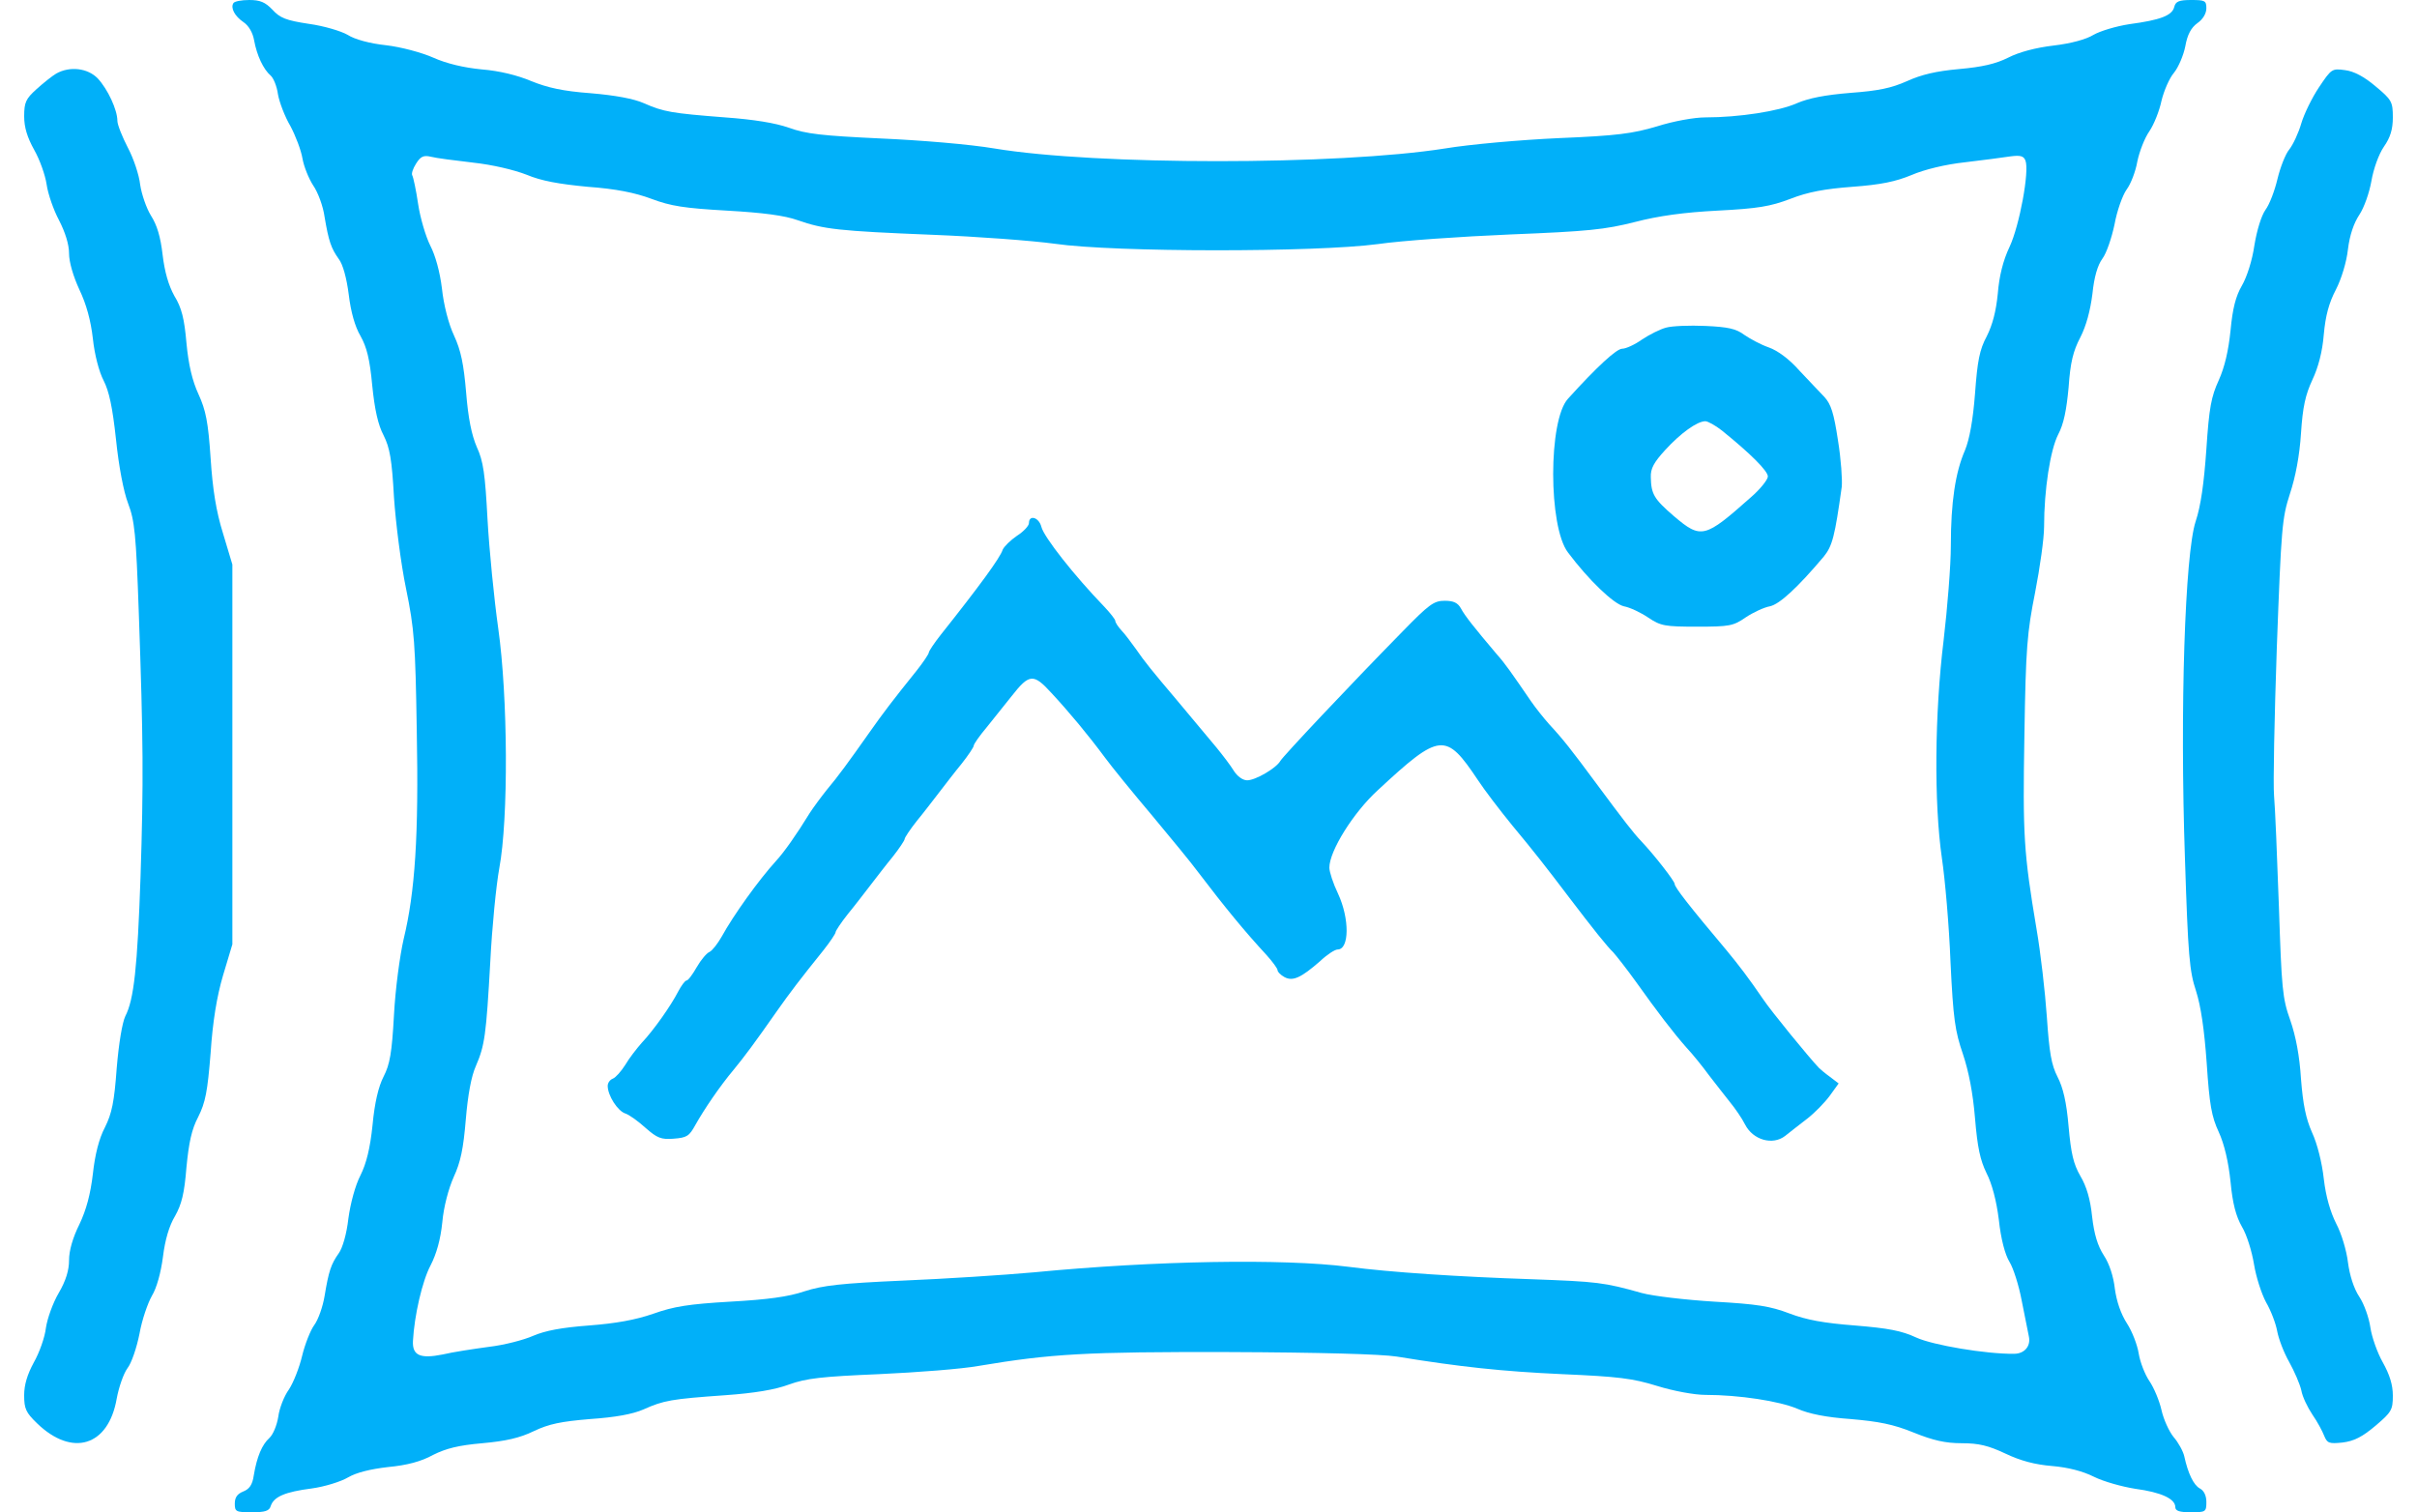  <svg version="1.0" xmlns="http://www.w3.org/2000/svg" width="700pt" height="438pt" viewBox="0 0 700 438" preserveAspectRatio="xMidYMid meet">
<g transform="translate(0,438) scale(0.1,-0.1)" fill="#01b0f9" stroke="none">
<path d="M676 4371 c-9 -14 4 -38 29 -55 15 -10 27 -30 31 -53 8 -44 27 -84
48 -102 8 -7 18 -31 21 -54 4 -23 20 -65 36 -92 15 -28 31 -70 35 -94 4 -23
18 -58 31 -78 14 -20 29 -61 33 -91 12 -71 19 -91 41 -122 12 -15 23 -56 29
-103 6 -50 18 -93 34 -120 18 -32 27 -67 34 -143 7 -70 17 -115 33 -145 18
-36 24 -70 30 -179 5 -74 20 -193 35 -265 24 -117 27 -158 31 -410 6 -306 -5
-469 -38 -605 -11 -48 -24 -144 -28 -220 -6 -110 -12 -143 -30 -178 -15 -29
-26 -76 -32 -140 -7 -68 -18 -112 -35 -146 -15 -29 -29 -81 -35 -125 -5 -45
-17 -86 -28 -101 -22 -31 -29 -51 -41 -124 -5 -30 -18 -68 -30 -84 -11 -15
-27 -56 -35 -89 -8 -34 -25 -77 -38 -97 -14 -19 -28 -55 -31 -79 -4 -25 -15
-52 -26 -62 -21 -19 -36 -54 -45 -108 -4 -28 -13 -40 -31 -47 -17 -7 -24 -17
-24 -35 0 -23 3 -25 49 -25 39 0 51 4 55 18 9 27 41 41 119 51 37 5 85 20 105
32 24 14 64 24 116 30 54 5 96 16 130 35 38 19 74 28 143 34 67 6 108 15 149
35 44 21 79 28 163 35 73 5 123 14 155 28 58 26 80 30 236 41 85 6 145 16 185
31 50 18 94 23 260 30 110 5 241 15 290 24 209 35 308 41 725 40 261 -1 441
-6 485 -13 184 -30 305 -43 480 -51 161 -7 203 -12 274 -34 48 -15 109 -26
140 -26 98 0 214 -18 266 -40 34 -15 84 -25 155 -30 81 -7 123 -15 182 -39 57
-23 92 -31 140 -31 49 0 77 -7 126 -30 44 -21 86 -32 135 -36 47 -4 89 -15
121 -31 28 -14 82 -29 120 -35 75 -10 116 -29 116 -53 0 -11 12 -15 45 -15 43
0 45 1 45 30 0 18 -7 33 -19 39 -18 10 -34 43 -45 93 -3 14 -17 40 -31 56 -13
16 -29 51 -35 78 -6 27 -22 65 -35 84 -13 19 -27 55 -31 80 -4 25 -19 64 -34
87 -18 28 -30 64 -35 100 -4 36 -16 73 -32 97 -18 28 -28 61 -34 113 -5 49
-16 87 -34 117 -20 35 -27 65 -34 143 -6 71 -16 113 -32 144 -18 35 -24 71
-31 174 -5 72 -18 186 -30 255 -37 221 -40 270 -35 560 4 256 8 298 31 414 14
72 26 157 26 190 0 108 18 223 41 268 16 30 24 71 30 136 5 72 13 105 34 145
17 33 29 78 35 126 5 49 15 83 29 102 12 16 27 61 35 99 7 39 23 84 35 101 12
16 26 52 31 81 6 29 21 68 35 88 13 19 29 59 35 88 7 29 23 66 36 81 13 16 28
51 33 77 6 34 17 54 35 67 16 11 26 28 26 43 0 22 -4 24 -44 24 -35 0 -45 -4
-49 -20 -6 -25 -40 -38 -130 -50 -39 -6 -85 -20 -104 -31 -21 -13 -65 -25
-116 -31 -51 -6 -100 -19 -131 -35 -36 -18 -75 -27 -142 -33 -67 -6 -109 -16
-151 -35 -45 -20 -82 -28 -164 -34 -73 -6 -120 -15 -155 -30 -51 -23 -167 -41
-265 -41 -32 0 -93 -11 -140 -26 -71 -21 -115 -27 -284 -34 -110 -5 -258 -18
-330 -30 -311 -49 -1010 -49 -1305 0 -71 12 -214 24 -330 29 -170 8 -215 13
-265 31 -40 14 -102 24 -185 30 -155 12 -178 16 -235 41 -29 13 -83 23 -154
29 -81 6 -125 16 -172 35 -40 17 -93 30 -144 34 -52 5 -102 17 -140 34 -34 15
-94 31 -137 36 -47 5 -91 17 -111 30 -19 11 -69 26 -113 32 -66 10 -83 17
-105 41 -21 22 -36 28 -67 28 -23 0 -43 -4 -46 -9z m694 -462 c56 -6 119 -21
155 -35 43 -18 93 -27 177 -35 82 -6 137 -17 185 -35 56 -21 95 -27 218 -34
105 -6 167 -14 206 -28 75 -26 116 -31 389 -42 129 -5 289 -17 355 -26 172
-25 755 -25 935 -1 69 10 242 22 385 28 225 9 273 14 360 36 69 18 143 28 240
33 116 6 152 12 210 34 51 20 100 29 180 35 82 6 125 15 171 34 37 16 99 31
155 37 52 6 111 14 131 17 30 4 39 1 44 -12 12 -30 -17 -188 -46 -250 -19 -40
-30 -85 -34 -135 -5 -51 -15 -90 -32 -124 -21 -39 -27 -71 -34 -166 -6 -78
-16 -132 -29 -164 -28 -64 -41 -151 -41 -276 0 -58 -10 -181 -21 -275 -26
-212 -28 -471 -5 -630 9 -60 21 -196 25 -301 8 -166 13 -200 36 -267 17 -51
29 -113 35 -186 7 -84 15 -121 33 -158 16 -31 29 -80 36 -136 6 -56 18 -101
31 -122 11 -18 27 -68 35 -111 9 -44 18 -91 21 -105 6 -28 -13 -50 -43 -50
-81 -1 -235 25 -283 47 -43 20 -81 27 -178 35 -90 7 -140 16 -190 35 -55 21
-94 27 -217 34 -82 5 -177 16 -210 25 -110 31 -129 33 -320 40 -210 7 -408 20
-530 36 -189 24 -557 18 -910 -16 -88 -8 -259 -19 -380 -24 -180 -8 -232 -14
-285 -31 -47 -16 -107 -24 -215 -30 -121 -7 -164 -14 -223 -35 -52 -18 -108
-28 -186 -34 -80 -6 -127 -15 -162 -30 -27 -12 -85 -27 -129 -32 -44 -6 -104
-15 -133 -22 -65 -13 -88 -3 -86 39 4 74 27 174 51 219 17 33 29 75 34 125 4
45 18 97 33 131 20 43 28 82 35 166 6 72 16 126 29 155 26 60 30 89 42 303 5
99 17 221 26 270 27 144 25 497 -3 695 -12 85 -26 227 -31 315 -7 132 -12 169
-31 210 -15 35 -25 83 -31 158 -7 82 -15 122 -35 165 -16 34 -30 89 -35 136
-6 49 -19 96 -34 125 -13 26 -29 80 -35 120 -6 41 -14 78 -17 83 -3 5 2 20 11
34 13 21 22 25 43 20 15 -4 70 -11 122 -17z"></path>
<path d="M4825 3431 c-16 -4 -48 -20 -69 -34 -21 -15 -47 -27 -58 -27 -16 0
-73 -52 -157 -145 -57 -62 -57 -370 0 -445 60 -80 132 -149 162 -156 17 -3 49
-18 71 -33 36 -24 48 -26 141 -26 94 0 105 2 141 27 21 14 53 29 70 32 28 6
80 54 156 144 25 31 32 59 52 202 2 19 -2 80 -11 135 -12 79 -20 104 -39 125
-14 14 -46 49 -73 77 -29 33 -63 58 -89 67 -23 8 -54 25 -70 36 -24 18 -47 23
-113 26 -46 2 -97 0 -114 -5z m162 -298 c83 -67 133 -117 133 -133 0 -9 -22
-37 -50 -61 -133 -118 -143 -121 -222 -54 -58 50 -66 64 -67 113 -1 25 9 43
42 79 44 48 92 83 116 83 7 0 29 -12 48 -27z"></path>
<path d="M2980 2865 c0 -8 -16 -25 -35 -37 -19 -13 -37 -31 -41 -40 -7 -23
-67 -105 -179 -246 -19 -24 -35 -48 -35 -52 0 -4 -16 -28 -35 -52 -70 -87 -98
-124 -136 -178 -62 -88 -92 -129 -124 -167 -16 -20 -39 -51 -50 -68 -38 -62
-74 -113 -97 -138 -51 -56 -124 -158 -158 -220 -12 -21 -27 -40 -35 -44 -8 -3
-25 -23 -37 -44 -12 -21 -25 -39 -30 -39 -4 0 -15 -15 -24 -32 -21 -41 -71
-112 -106 -149 -14 -16 -36 -44 -47 -63 -12 -19 -28 -37 -36 -40 -8 -3 -15
-12 -15 -21 0 -28 29 -73 51 -80 12 -4 38 -23 59 -42 33 -29 45 -34 81 -31 38
3 45 7 63 40 26 46 70 111 111 160 32 39 61 78 124 168 38 54 66 91 136 178
19 24 35 48 35 52 0 4 16 28 35 52 19 23 48 61 65 83 17 22 46 60 65 83 19 24
35 48 35 52 0 4 16 28 35 52 19 23 48 61 65 83 17 22 46 60 65 83 19 24 35 48
35 52 0 5 17 29 38 54 20 25 53 66 72 90 51 65 63 66 115 9 52 -56 106 -121
155 -187 19 -26 80 -101 135 -166 55 -66 116 -140 135 -166 76 -100 135 -172
198 -240 17 -19 32 -39 32 -44 0 -5 9 -14 20 -20 24 -13 48 -2 103 46 20 19
43 34 51 34 34 0 35 89 1 162 -14 29 -25 63 -25 75 0 48 69 159 140 224 181
168 197 169 290 30 19 -29 64 -88 100 -132 64 -77 96 -118 165 -209 70 -92
110 -142 127 -158 9 -10 39 -48 67 -87 62 -87 107 -146 146 -190 17 -18 46
-54 65 -80 19 -25 47 -60 61 -78 14 -17 34 -46 43 -64 23 -45 80 -61 116 -33
14 11 43 34 64 50 22 17 51 47 65 66 l26 36 -25 19 c-14 10 -28 22 -32 26 -28
29 -139 165 -161 198 -43 63 -73 102 -107 143 -106 126 -150 182 -150 192 0 8
-59 84 -97 124 -22 23 -50 59 -130 167 -71 96 -96 128 -136 171 -16 18 -40 48
-53 67 -57 83 -74 108 -99 136 -66 78 -93 112 -104 133 -9 16 -21 22 -47 22
-31 0 -45 -10 -122 -89 -155 -158 -346 -361 -354 -375 -12 -21 -72 -56 -96
-56 -13 0 -29 12 -39 28 -9 15 -32 45 -50 67 -59 71 -83 99 -117 140 -67 79
-93 111 -116 145 -14 19 -32 44 -42 54 -10 11 -18 23 -18 28 0 4 -15 23 -32
41 -87 90 -175 202 -182 231 -7 28 -36 36 -36 11z"></path>
<path d="M163 4167 c-12 -7 -37 -27 -57 -45 -31 -28 -36 -38 -36 -79 0 -32 9
-61 29 -97 16 -28 32 -73 36 -100 4 -28 20 -74 36 -104 18 -35 29 -70 29 -96
0 -25 12 -66 30 -105 20 -42 33 -89 39 -142 5 -47 18 -96 31 -121 16 -31 26
-78 36 -171 8 -78 22 -151 35 -185 19 -50 23 -88 31 -317 13 -370 14 -488 5
-765 -9 -261 -19 -355 -44 -403 -9 -19 -19 -79 -25 -151 -7 -97 -14 -131 -34
-171 -17 -32 -29 -79 -35 -135 -7 -59 -19 -104 -39 -146 -19 -38 -30 -76 -30
-104 0 -29 -9 -59 -30 -95 -17 -29 -33 -74 -37 -101 -3 -27 -19 -72 -35 -100
-19 -35 -28 -65 -28 -95 0 -39 5 -50 37 -81 102 -99 207 -67 231 71 6 33 20
73 31 88 12 15 27 60 35 100 7 40 24 89 36 110 14 23 26 67 32 113 6 49 18 90
35 118 19 34 27 65 33 141 7 72 15 110 34 146 21 42 27 73 36 185 6 91 18 164
36 225 l27 90 0 550 0 550 -27 90 c-20 64 -30 127 -36 218 -7 105 -14 139 -35
185 -18 39 -29 85 -35 149 -6 70 -14 102 -35 136 -17 31 -28 69 -34 119 -6 52
-16 86 -34 114 -13 21 -27 62 -31 89 -3 28 -19 76 -36 108 -16 31 -30 66 -30
77 0 32 -28 92 -57 123 -29 30 -81 36 -120 14z"></path>
<path d="M6716 4127 c-20 -30 -43 -77 -51 -104 -8 -28 -24 -62 -35 -76 -11
-13 -26 -52 -34 -85 -8 -34 -23 -74 -35 -90 -12 -17 -25 -60 -32 -103 -6 -43
-22 -92 -36 -116 -18 -31 -27 -66 -33 -130 -6 -59 -17 -106 -34 -144 -22 -48
-28 -79 -36 -200 -7 -99 -16 -164 -31 -209 -31 -94 -46 -542 -31 -978 9 -280
13 -325 32 -382 14 -44 24 -111 31 -210 8 -120 14 -154 35 -199 16 -35 28 -86
34 -144 6 -64 16 -100 33 -130 14 -23 29 -72 35 -109 6 -37 22 -86 35 -110 14
-24 28 -61 32 -83 4 -22 19 -62 35 -90 15 -27 31 -64 35 -82 3 -18 18 -49 32
-70 14 -20 29 -48 34 -61 9 -22 14 -24 53 -20 33 4 57 16 95 48 47 40 51 46
51 88 0 31 -9 60 -29 96 -16 28 -32 74 -36 101 -4 28 -18 68 -32 89 -16 24
-28 62 -33 100 -4 34 -19 84 -34 112 -17 34 -30 78 -36 130 -5 46 -19 102 -34
134 -18 41 -26 80 -32 155 -4 66 -15 124 -31 170 -23 64 -25 92 -33 330 -5
143 -11 287 -14 320 -3 33 1 227 8 430 13 348 15 374 38 445 16 48 28 111 32
175 5 77 13 112 33 155 17 36 29 81 33 131 5 55 15 92 35 130 16 31 31 80 35
117 5 41 17 76 33 100 14 21 29 64 35 98 6 35 21 77 36 99 19 27 26 51 26 85
0 45 -3 51 -50 90 -33 28 -63 44 -89 47 -37 5 -39 4 -75 -50z"></path>
</g>
</svg>